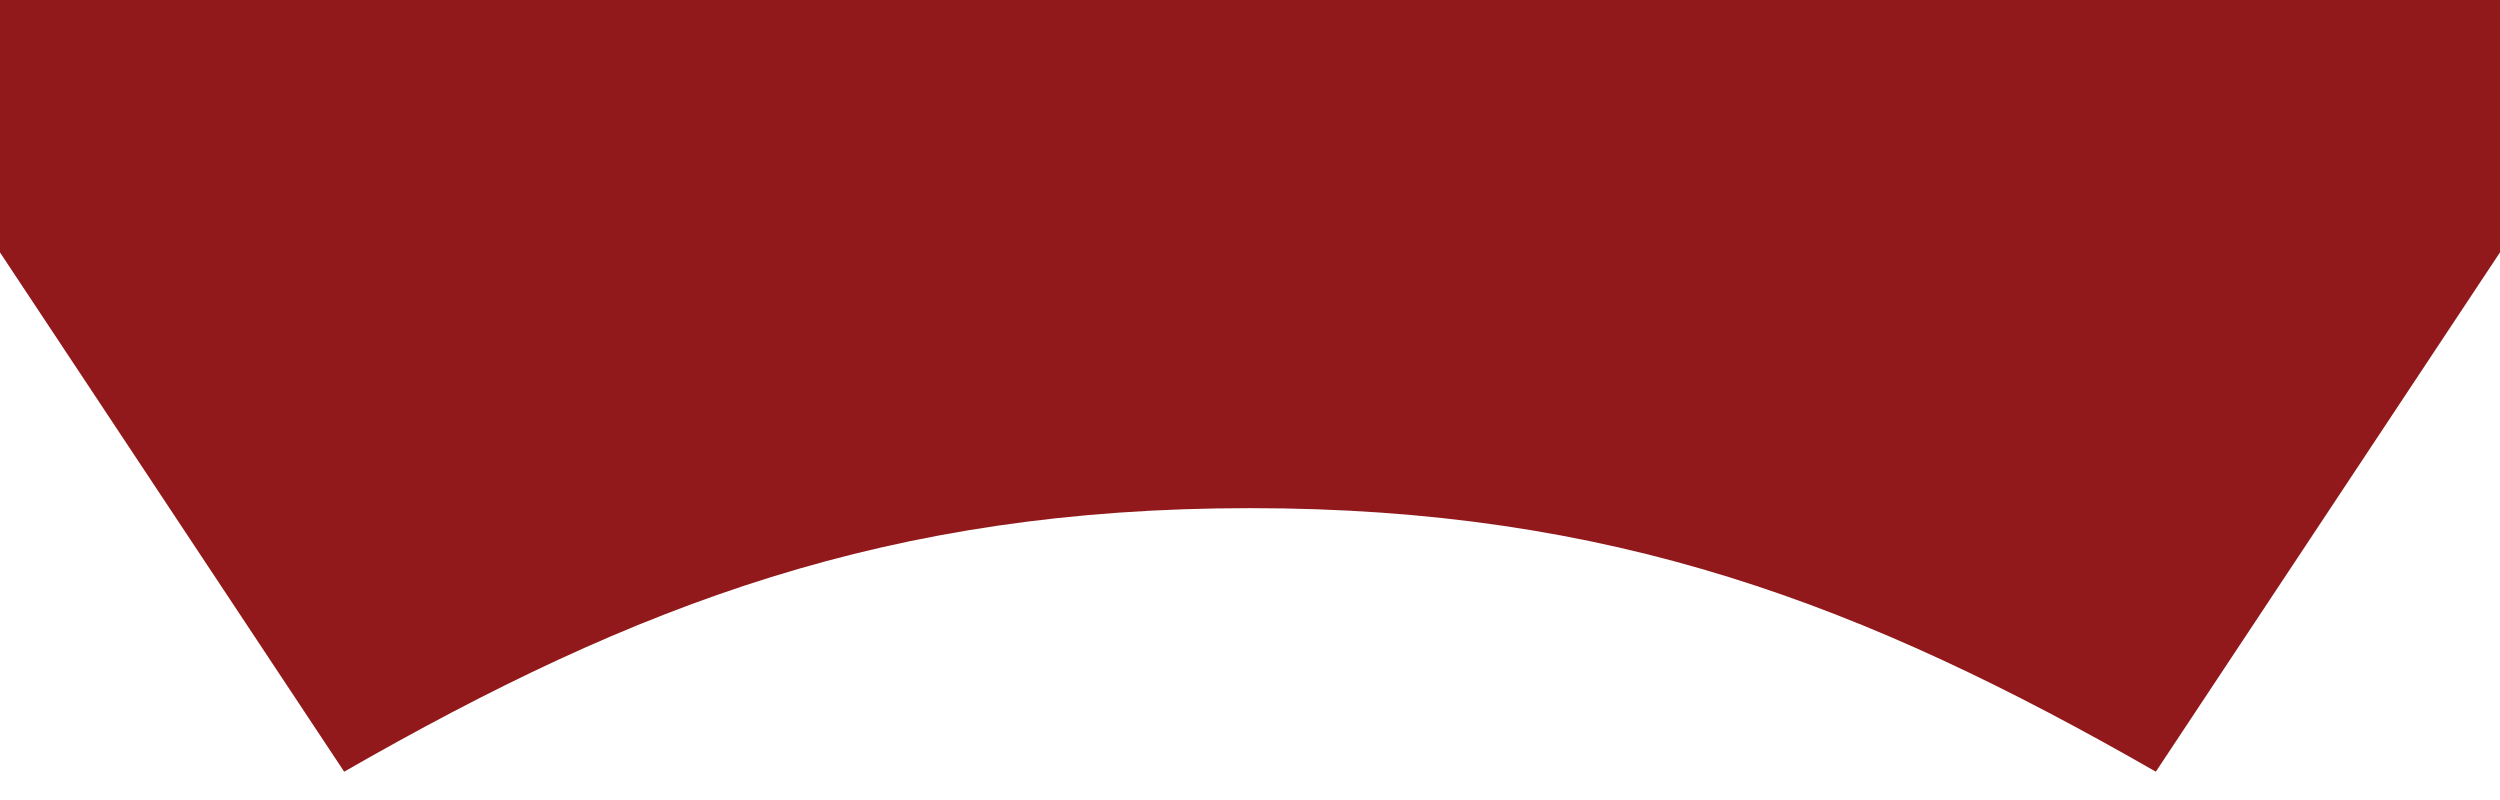 <?xml version="1.0" encoding="UTF-8"?>
<svg id="Roman_Day" data-name="Roman Day" xmlns="http://www.w3.org/2000/svg" viewBox="0 0 2500 800">
  <defs>
    <style>
      .cls-1 {
        fill: #91191b;
      }
    </style>
  </defs>
  <path class="cls-1" d="M2500,0v252.37s-344.16,519.3-344.16,519.3h-.04c-292.19-167.65-544.78-263.52-905.8-263.52-361.03,0-613.61,95.87-905.8,263.52h-.04S0,252.44,0,252.44V0s2500,0,2500,0Z"/>
</svg>